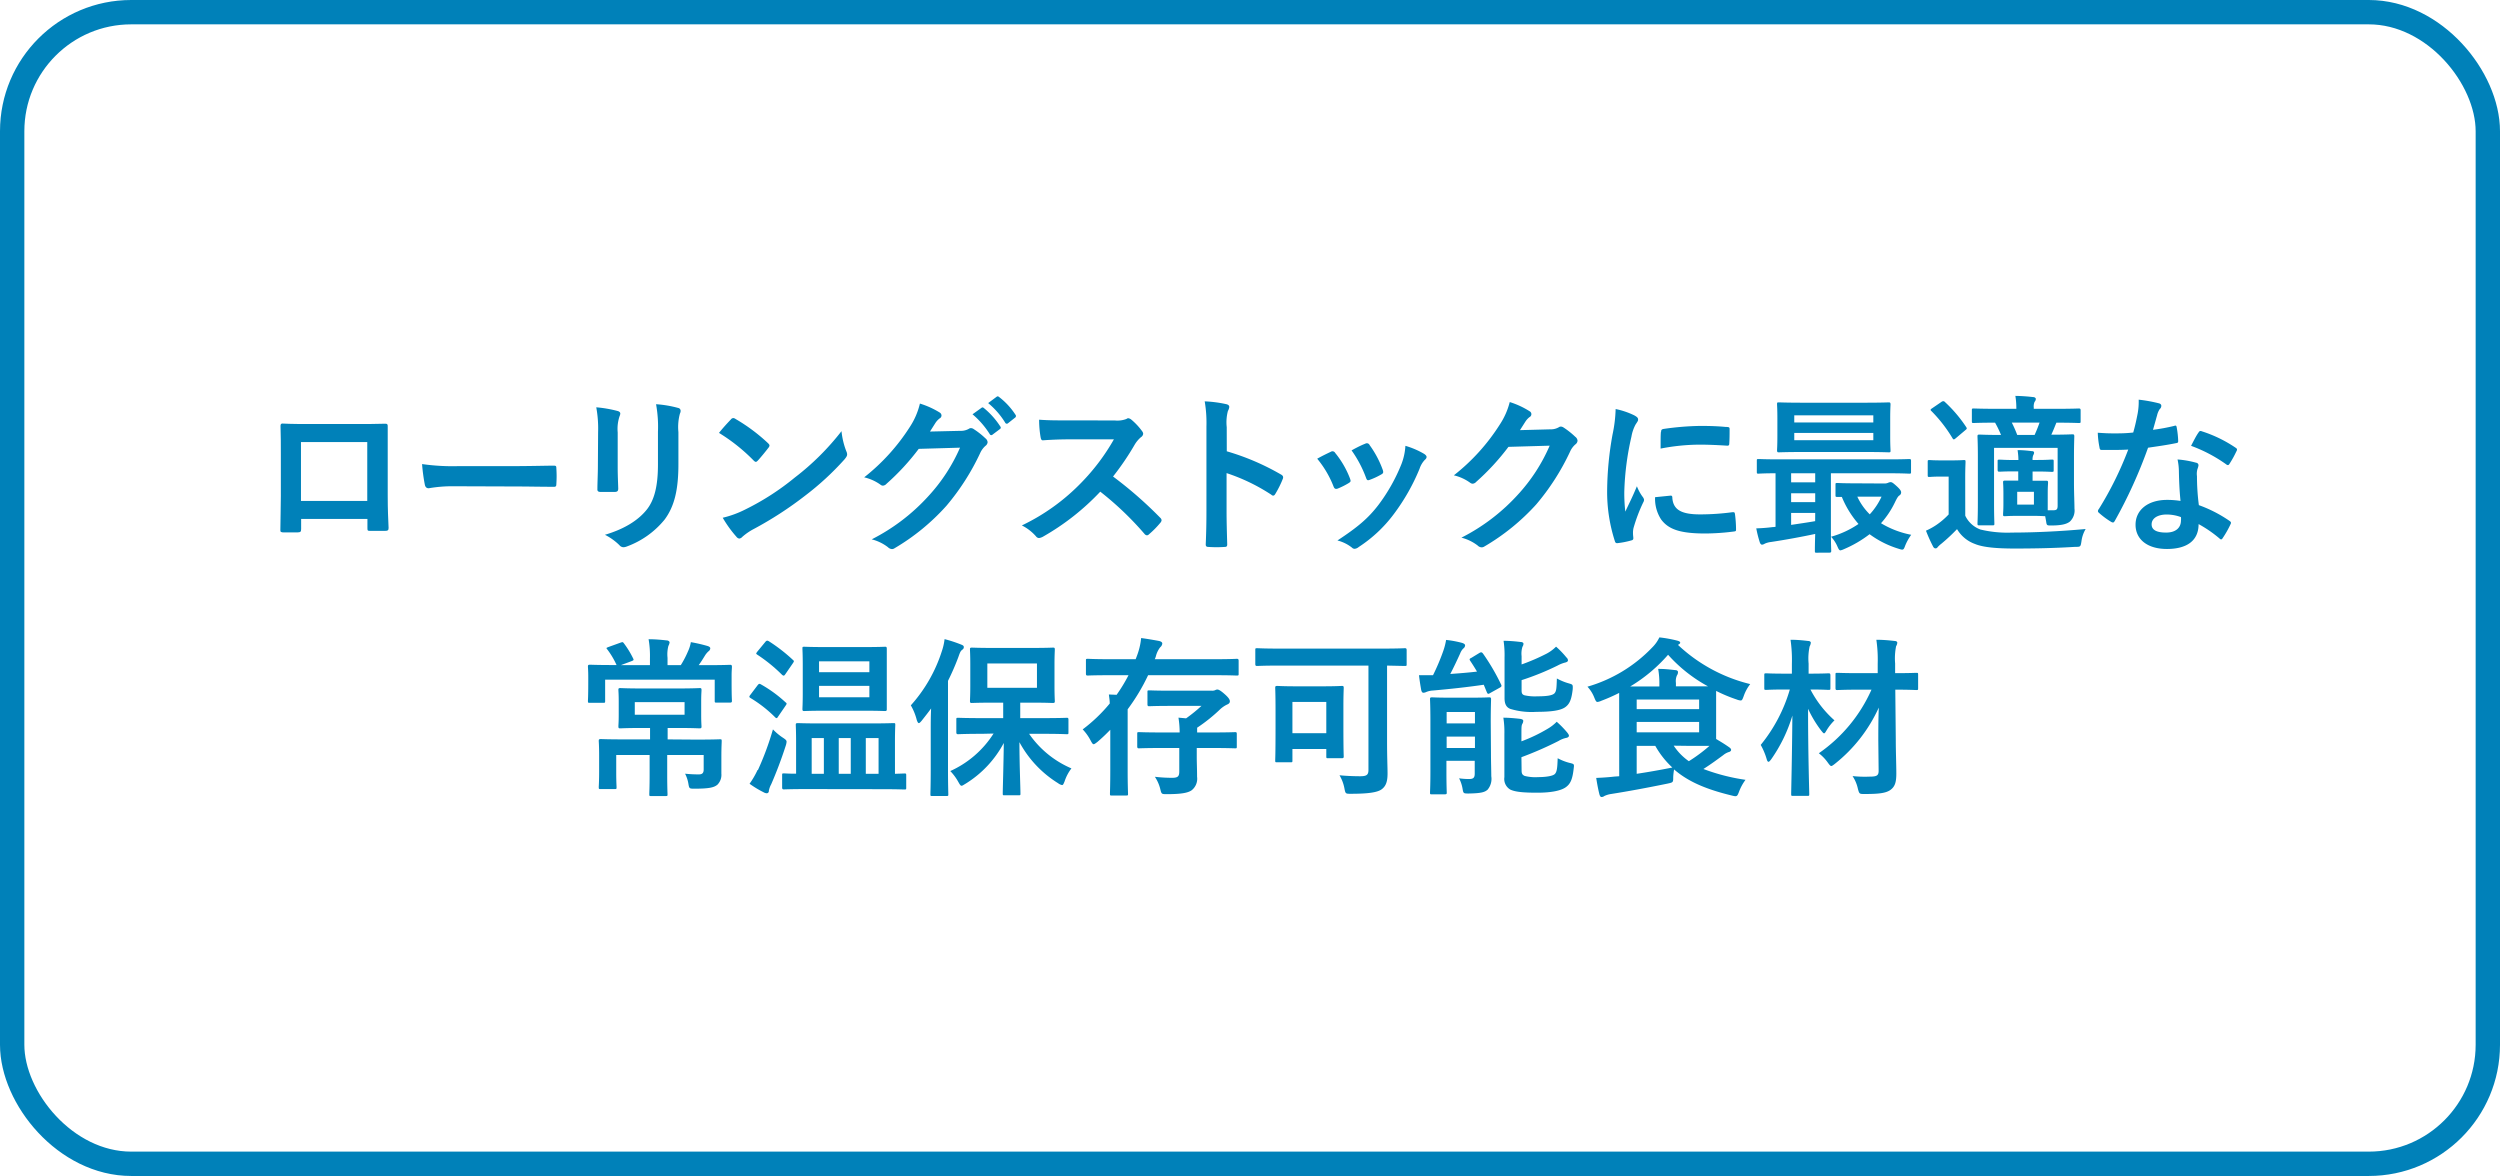 <svg xmlns="http://www.w3.org/2000/svg" viewBox="0 0 462 217.32"><defs><style>.cls-1{fill:none;stroke:#0081b9;stroke-miterlimit:10;stroke-width:4.5px;}.cls-2{fill:#0081b9;}</style></defs><g id="レイヤー_2" data-name="レイヤー 2"><g id="レイヤー_2-2" data-name="レイヤー 2"><rect class="cls-1" x="2.25" y="2.25" width="457.5" height="212.82" rx="22"/><path class="cls-2" d="M55.65,95.9v1.86c0,.54-.13.6-.69.63-.79,0-1.7,0-2.49,0-.54,0-.69-.09-.66-.47,0-1.64.09-3.88.09-6.27V83.94c0-1.7,0-3.41-.06-5.23,0-.32.12-.44.35-.44,1.66.09,3.52.09,5.63.09h7.5c2,0,4.44,0,5.92-.06.35,0,.44.16.41.63,0,1.54,0,3.24,0,5.1v7.53c0,2.74.09,4.28.16,6,0,.44-.16.54-.6.54-1,0-2,0-2.9,0-.38,0-.41-.07-.41-.51V95.9ZM67.87,81.7H55.62V92.57H67.87Z"/><path class="cls-2" d="M83.86,89.86a25.89,25.89,0,0,0-4.63.37c-.37,0-.62-.18-.72-.66A32.1,32.1,0,0,1,78,85.76a39.89,39.89,0,0,0,6.8.38H95c2.4,0,4.82-.06,7.25-.09.47,0,.56.06.56.44a20.89,20.89,0,0,1,0,3c0,.38-.12.5-.56.47-2.37,0-4.7-.06-7-.06Z"/><path class="cls-2" d="M110.53,79.87a21.82,21.82,0,0,0-.34-4.6,22.91,22.91,0,0,1,3.9.67c.38.09.54.28.54.5a1.38,1.38,0,0,1-.13.47,7.3,7.3,0,0,0-.35,3v6.37c0,1.63.07,2.86.1,4,0,.48-.19.63-.69.63H111c-.44,0-.63-.15-.6-.53,0-1.1.09-2.93.09-4.28Zm14.84,5.89c0,4.66-.7,7.78-2.56,10.27a16.15,16.15,0,0,1-6.92,4.94,2,2,0,0,1-.67.16,1,1,0,0,1-.75-.38,10.57,10.57,0,0,0-2.68-1.92c3.37-1,6-2.52,7.69-4.6,1.45-1.79,2.11-4.4,2.11-8.4v-6a23.26,23.26,0,0,0-.35-5.13,20.41,20.41,0,0,1,4.09.69.54.54,0,0,1,.45.54,1.07,1.07,0,0,1-.13.5,9.58,9.58,0,0,0-.28,3.43Z"/><path class="cls-2" d="M135.07,77.51a.58.58,0,0,1,.44-.25.79.79,0,0,1,.41.16,32.89,32.89,0,0,1,6,4.47c.19.19.28.31.28.44a.68.68,0,0,1-.19.41c-.47.63-1.51,1.89-1.95,2.36-.16.16-.25.25-.38.25s-.25-.09-.41-.25A33.41,33.41,0,0,0,132.87,80C133.56,79.12,134.47,78.14,135.07,77.51Zm2.74,16.6a47.05,47.05,0,0,0,9.07-5.86,47.34,47.34,0,0,0,8.63-8.57,14.08,14.08,0,0,0,.88,3.69,1.46,1.46,0,0,1,.16.6c0,.28-.16.53-.5.94a51.87,51.87,0,0,1-7.25,6.68,67.13,67.13,0,0,1-9.51,6.17,10.77,10.77,0,0,0-2.11,1.45.88.88,0,0,1-.57.32.84.84,0,0,1-.53-.35,21.56,21.56,0,0,1-2.52-3.5A18.86,18.86,0,0,0,137.81,94.11Z"/><path class="cls-2" d="M177.47,79.62a2.94,2.94,0,0,0,1.58-.38.63.63,0,0,1,.4-.12.9.9,0,0,1,.51.19A14,14,0,0,1,182.1,81a1,1,0,0,1,.41.72.92.92,0,0,1-.38.66,3.91,3.91,0,0,0-1,1.36,43.62,43.62,0,0,1-6.23,9.73,40.07,40.07,0,0,1-9.58,7.84.82.82,0,0,1-.5.16,1.15,1.15,0,0,1-.73-.35,8.26,8.26,0,0,0-3-1.45,36.25,36.25,0,0,0,10.49-8,32,32,0,0,0,5.83-8.94l-7.63.22a43.4,43.4,0,0,1-5.95,6.45,1,1,0,0,1-.66.35.73.73,0,0,1-.47-.19,8.48,8.48,0,0,0-3-1.35,37.55,37.55,0,0,0,8.47-9.36A13.5,13.5,0,0,0,170,74.58a15.64,15.64,0,0,1,3.68,1.67.66.66,0,0,1,.31.54.62.62,0,0,1-.34.53,3.4,3.4,0,0,0-.79.85l-1,1.58Zm3.91-4.25c.15-.13.28-.1.47.06a14.77,14.77,0,0,1,3,3.37.32.32,0,0,1-.09.51l-1.33,1a.32.32,0,0,1-.53-.09,15.76,15.76,0,0,0-3.18-3.66Zm2.8-2.05c.19-.12.28-.09.47.06a13.2,13.2,0,0,1,3,3.25.37.37,0,0,1-.09.57l-1.26,1a.33.33,0,0,1-.54-.09,14.58,14.58,0,0,0-3.15-3.62Z"/><path class="cls-2" d="M206,77.7a4.7,4.7,0,0,0,2.18-.28.49.49,0,0,1,.34-.13,1.1,1.1,0,0,1,.54.25,11.78,11.78,0,0,1,2.05,2.21.83.83,0,0,1,.15.41.85.85,0,0,1-.41.63,5.57,5.57,0,0,0-1.16,1.38,49.22,49.22,0,0,1-4,5.89,74.75,74.75,0,0,1,8.72,7.62.72.72,0,0,1,.25.44.77.77,0,0,1-.22.48,17,17,0,0,1-2.11,2.14.56.56,0,0,1-.38.19.67.67,0,0,1-.44-.26,57.8,57.8,0,0,0-8.18-7.81,45.12,45.12,0,0,1-10.59,8.32,2.07,2.07,0,0,1-.72.25.71.71,0,0,1-.54-.28,8.62,8.62,0,0,0-2.64-2.05,38.19,38.19,0,0,0,11.08-8,38.79,38.79,0,0,0,5.93-7.91l-8.13,0c-1.64,0-3.28.06-5,.18-.25,0-.34-.18-.41-.53a19.09,19.09,0,0,1-.28-3.28c1.7.13,3.28.13,5.32.13Z"/><path class="cls-2" d="M226.71,83.4a45,45,0,0,1,10,4.28c.35.19.51.41.35.82a18.39,18.39,0,0,1-1.36,2.74c-.12.22-.25.35-.41.35a.46.46,0,0,1-.34-.16,35,35,0,0,0-8.28-4v7c0,2,.06,3.91.12,6.17,0,.38-.12.48-.57.48a21.8,21.8,0,0,1-2.8,0c-.44,0-.6-.1-.6-.48.1-2.33.13-4.19.13-6.2V78.83a24,24,0,0,0-.32-4.66,22.9,22.9,0,0,1,3.94.51c.44.09.6.28.6.53a1.8,1.8,0,0,1-.25.73,8.2,8.2,0,0,0-.22,3Z"/><path class="cls-2" d="M245.93,83.49a.57.57,0,0,1,.82.22,17.07,17.07,0,0,1,2.71,4.67,2.29,2.29,0,0,1,.13.47c0,.19-.13.28-.38.44a13.8,13.8,0,0,1-2,1c-.44.15-.63,0-.79-.44a18.62,18.62,0,0,0-3-5.08C244.51,84.16,245.27,83.81,245.93,83.49Zm17.29.41c.25.19.41.35.41.54s-.09.35-.35.57a4.37,4.37,0,0,0-.94,1.6A37.85,37.85,0,0,1,257.58,95a25.2,25.2,0,0,1-6.48,6.08,1.36,1.36,0,0,1-.76.34.69.69,0,0,1-.5-.22,7.16,7.16,0,0,0-2.68-1.32c3.78-2.49,5.67-4.09,7.56-6.55A32.64,32.64,0,0,0,259,85.73a11.12,11.12,0,0,0,.72-3.34A15,15,0,0,1,263.22,83.9ZM252.29,82a.56.56,0,0,1,.82.26,18.34,18.34,0,0,1,2.43,4.59c.15.48.09.63-.32.85a13.2,13.2,0,0,1-2.17,1c-.35.13-.47,0-.63-.47a21.52,21.52,0,0,0-2.65-5C251,82.55,251.76,82.2,252.29,82Z"/><path class="cls-2" d="M286.49,79.34a2.92,2.92,0,0,0,1.57-.38.67.67,0,0,1,.41-.13,1,1,0,0,1,.5.19,14.67,14.67,0,0,1,2.14,1.7,1,1,0,0,1,.42.73.92.92,0,0,1-.38.66,3.75,3.75,0,0,0-1,1.35,43.48,43.48,0,0,1-6.24,9.74A40.27,40.27,0,0,1,274.3,101a.9.9,0,0,1-.51.15,1.09,1.09,0,0,1-.72-.34,8.34,8.34,0,0,0-3-1.45,36.19,36.19,0,0,0,10.48-8,32.09,32.09,0,0,0,5.83-9l-7.62.22a43.6,43.6,0,0,1-5.95,6.46,1,1,0,0,1-.66.35.81.81,0,0,1-.48-.19,8.42,8.42,0,0,0-3-1.36,37.16,37.16,0,0,0,8.47-9.35A13.5,13.5,0,0,0,279,74.3,15.24,15.24,0,0,1,282.67,76a.6.6,0,0,1,0,1.07,3.38,3.38,0,0,0-.78.85l-1,1.57Z"/><path class="cls-2" d="M302,76.75c.53.29.72.48.72.76s-.06.32-.47.95a7.32,7.32,0,0,0-.76,2.23,51.18,51.18,0,0,0-1.32,10.17,29.54,29.54,0,0,0,.19,3.69c.66-1.45,1.23-2.49,2.14-4.69a8.19,8.19,0,0,0,1.1,2,1.22,1.22,0,0,1,.22.47.93.93,0,0,1-.15.51,29.79,29.79,0,0,0-1.8,4.75,3.79,3.79,0,0,0-.09,1c0,.38.06.63.06.88s-.13.35-.41.41a15.32,15.32,0,0,1-2.58.5c-.22,0-.35-.12-.41-.34A29.63,29.63,0,0,1,297,90.61,60.57,60.57,0,0,1,298,80.28a25.42,25.42,0,0,0,.57-4.69A14.48,14.48,0,0,1,302,76.75Zm6.74,14.84c.25,0,.31.12.31.47.19,2.17,1.7,3,5.14,3a45.41,45.41,0,0,0,6-.41c.32,0,.38,0,.44.41a22.16,22.16,0,0,1,.19,2.71c0,.38,0,.41-.53.47a43,43,0,0,1-5.14.35c-4.66,0-6.83-.76-8.19-2.62a7,7,0,0,1-1.1-4.09Zm-1.77-11.78c0-.38.13-.47.44-.54a51.35,51.35,0,0,1,6.84-.56c1.89,0,3.34.06,4.66.19.66,0,.72.09.72.41,0,.94,0,1.79-.06,2.67,0,.29-.13.41-.41.38-1.89-.12-3.53-.19-5.13-.19a38.17,38.17,0,0,0-7.15.73C306.88,81.13,306.88,80.35,306.94,79.81Z"/><path class="cls-2" d="M335.74,102.14c-.32,0-.35,0-.35-.35s0-1.16.06-3.12c-2.51.54-5.63,1.11-8.18,1.49a3.71,3.71,0,0,0-1.14.31,1.19,1.19,0,0,1-.5.19c-.19,0-.35-.19-.44-.5a20.63,20.63,0,0,1-.63-2.52,29.67,29.67,0,0,0,3-.23,3.43,3.43,0,0,0,.56-.06V87.46c-2.14,0-3,.07-3.11.07-.32,0-.35,0-.35-.35v-2c0-.32,0-.35.35-.35s1.1.06,3.84.06H349c2.74,0,3.65-.06,3.84-.06s.32,0,.32.35v2c0,.31,0,.35-.32.35s-1.1-.07-3.84-.07H338.35V98c0,2.43.06,3.59.06,3.78s0,.35-.34.35Zm8.88-27.72c3.12,0,4.22-.06,4.41-.06s.34,0,.34.38c0,.19-.06.88-.06,2.58v3.31c0,1.7.06,2.39.06,2.58,0,.35,0,.38-.34.38s-1.29-.06-4.41-.06H333.16c-3.12,0-4.19.06-4.41.06s-.35,0-.35-.38c0-.19.06-.88.06-2.58V77.32c0-1.7-.06-2.39-.06-2.58,0-.35,0-.38.35-.38s1.29.06,4.41.06Zm-9.17,14.71V87.46H331v1.67Zm0,3.66V91.15H331v1.64Zm0,2H331V97c1.48-.22,3-.44,4.44-.69Zm-3.87-16.72h14.61V76.75H331.58ZM346.19,80H331.58v1.35h14.61Zm2.15,9.35a1.69,1.69,0,0,0,.56-.12,1.23,1.23,0,0,1,.47-.13c.23,0,.38.06,1.11.72s.85.95.85,1.17a.65.65,0,0,1-.32.57c-.25.15-.47.53-.85,1.32a16.38,16.38,0,0,1-2.55,3.81,17,17,0,0,0,5.58,2.14,9.78,9.78,0,0,0-1.11,2c-.31.85-.37.85-1.19.59a17.68,17.68,0,0,1-5.39-2.7,21.55,21.55,0,0,1-4.75,2.77,2.94,2.94,0,0,1-.63.22c-.22,0-.35-.22-.57-.73a6.24,6.24,0,0,0-1.17-1.79,17.27,17.27,0,0,0,5.07-2.36,18,18,0,0,1-3.08-5c-.51,0-.73,0-.82,0-.32,0-.35,0-.35-.38V89.6c0-.31,0-.34.35-.34s1,.06,3.46.06Zm-5.11,2.43a11.2,11.2,0,0,0,2.3,3.27,12.53,12.53,0,0,0,2.18-3.27Z"/><path class="cls-2" d="M363.18,95.3A5,5,0,0,0,366,97.86a21.32,21.32,0,0,0,5.83.56c4,0,8.88-.22,13.6-.66a5.92,5.92,0,0,0-.78,2.3c-.16,1-.16,1-1.17,1-4,.25-7.87.31-11.18.31s-5.83-.22-7.34-.85a6.33,6.33,0,0,1-3.3-2.74,34.12,34.12,0,0,1-2.87,2.68,5,5,0,0,0-.72.66.43.43,0,0,1-.41.22c-.16,0-.32-.12-.44-.37a27.15,27.15,0,0,1-1.3-2.9,12.3,12.3,0,0,0,1.83-1,13.69,13.69,0,0,0,2.36-2v-7h-1.29c-1.64,0-2.05.07-2.2.07-.35,0-.38,0-.38-.38v-2.4c0-.31,0-.34.38-.34.15,0,.56.06,2.2.06h1.8c1.63,0,2.11-.06,2.26-.06.32,0,.35,0,.35.34s-.06,1.11-.06,3.06Zm-4.44-21a.65.65,0,0,1,.37-.16.42.42,0,0,1,.32.16,25.29,25.29,0,0,1,3.91,4.6c.18.28.18.34-.19.63l-1.67,1.41c-.19.16-.32.26-.41.26s-.16-.07-.25-.22a26,26,0,0,0-3.88-5c-.25-.22-.22-.31.13-.54ZM376.88,85c1.26,0,2.08-.07,2.27-.07.34,0,.37,0,.37.35v1.57c0,.32,0,.35-.37.35-.19,0-1-.06-2.27-.06h-1.26v1.7c1.79,0,2.3,0,2.52,0s.34,0,.34.34-.06.67-.06,2V94.3c.35,0,.63,0,.95,0,.72,0,.88-.16.88-.88V82.77H368.5v10c0,2.64.06,3.74.06,3.93,0,.35,0,.38-.34.38h-2.43c-.31,0-.35,0-.35-.38,0-.19.07-1.19.07-3.87V84.34c0-2.39-.07-3.46-.07-3.68s0-.35.35-.35,1.2.07,4,.07a19.17,19.17,0,0,0-1.1-2.27c-2.74,0-3.75.06-3.91.06-.34,0-.38,0-.38-.34v-2c0-.31,0-.34.38-.34s1.26.06,4.41.06h3.43a14.28,14.28,0,0,0-.18-2.39,32,32,0,0,1,3.27.22c.32,0,.51.19.51.34a.83.83,0,0,1-.23.54,2.16,2.16,0,0,0-.15,1.07v.22h4c3.05,0,4.12-.06,4.31-.06s.35,0,.35.34v2c0,.31,0,.34-.35.34s-1.23-.06-4.13-.06l-.09.22c-.22.54-.47,1.2-.85,2,2.68,0,3.72-.07,3.9-.07s.35,0,.35.35-.06,1.48-.06,4v4.53c0,1.92.09,3.81.09,4.82a2.82,2.82,0,0,1-.85,2.43c-.63.5-1.67.72-3.46.72-.76,0-.82,0-.92-.72l-.18-1c-.35,0-.95-.06-2.27-.06H373c-1.73,0-2.26.06-2.45.06-.35,0-.38,0-.38-.35s.06-.66.06-2V91.15c0-1.32-.06-1.8-.06-2s0-.34.38-.34c.19,0,.72,0,2.42,0v-1.7h-.88c-1.54,0-2.39.06-2.58.06s-.35,0-.35-.35V85.29c0-.32,0-.35.35-.35s1,.07,2.58.07H373c0-.67-.06-1.17-.15-1.83.94,0,1.82.09,2.64.19.29,0,.41.12.41.31a1.07,1.07,0,0,1-.16.44,2.1,2.1,0,0,0-.12.89Zm-5.1-6.9a21.55,21.55,0,0,1,1,2.27H376c.37-.82.69-1.64.91-2.27Zm4.09,12.79h-3.09v2.36h3.09Z"/><path class="cls-2" d="M401.78,78.71c.28-.1.41-.1.47.25a16.58,16.58,0,0,1,.28,2.55c0,.28-.12.35-.38.38-1.7.35-3.24.56-5.19.85a88.16,88.16,0,0,1-6.14,13.51c-.13.22-.22.31-.35.31a.94.94,0,0,1-.38-.15,15.09,15.09,0,0,1-2.17-1.61c-.16-.13-.22-.22-.22-.35a.56.56,0,0,1,.16-.37,63.31,63.31,0,0,0,5.44-11c-1.19.07-2.17.07-3.15.07-.69,0-.94,0-1.73,0-.31,0-.38-.1-.44-.51a15.85,15.85,0,0,1-.31-2.67c1.29.09,2,.12,2.93.12,1.22,0,2.17,0,3.62-.16.38-1.32.6-2.39.82-3.52a12.18,12.18,0,0,0,.19-2.55,26.75,26.75,0,0,1,3.68.66c.32.06.5.25.5.47a.78.78,0,0,1-.28.6,3.41,3.41,0,0,0-.5,1.16c-.22.76-.48,1.74-.76,2.68A35.6,35.6,0,0,0,401.78,78.71Zm.88,8.44a10.9,10.9,0,0,0-.25-2.24,17.56,17.56,0,0,1,3.43.6.48.48,0,0,1,.44.5,3.49,3.49,0,0,1-.19.67A3.19,3.19,0,0,0,406,88a41.42,41.42,0,0,0,.35,5.35A24.67,24.67,0,0,1,412,96.25c.32.22.35.35.19.66a18.54,18.54,0,0,1-1.45,2.55c-.09.16-.19.22-.28.22s-.19-.06-.32-.19a23.23,23.23,0,0,0-3.84-2.64c0,3.15-2.27,4.6-5.86,4.6s-5.79-1.77-5.79-4.48,2.26-4.59,5.82-4.59a16,16,0,0,1,2.49.19C402.75,90.55,402.69,88.63,402.66,87.15Zm-2.24,7.93c-1.57,0-2.8.63-2.8,1.83,0,1,.88,1.51,2.68,1.51s2.74-.91,2.74-2.23a2.84,2.84,0,0,0,0-.63A7.75,7.75,0,0,0,400.42,95.08Zm5.86-15.14c.19-.32.35-.35.66-.22a24.17,24.17,0,0,1,6.17,3c.19.12.29.22.29.34a.71.71,0,0,1-.13.38A18.71,18.71,0,0,1,412,85.73c-.1.16-.19.22-.28.22a.46.46,0,0,1-.29-.12,27.24,27.24,0,0,0-6.52-3.44C405.4,81.45,405.87,80.5,406.28,79.94Z"/><path class="cls-2" d="M114.73,122.92h5.38v-1.29a18.08,18.08,0,0,0-.25-3.5c1.17,0,2.3.1,3.37.22.29,0,.51.22.51.35a1.72,1.72,0,0,1-.22.66,6.29,6.29,0,0,0-.16,2.21v1.35h2.45a17.85,17.85,0,0,0,1.33-2.55,6.59,6.59,0,0,0,.53-1.7,29.23,29.23,0,0,1,3.12.72c.28.1.47.22.47.44a.74.74,0,0,1-.34.54,3.91,3.91,0,0,0-.57.66c-.47.76-.79,1.29-1.23,1.89h1.64c2.93,0,4-.06,4.16-.06s.34,0,.34.34-.06.76-.06,1.61V126c0,2.77.06,3.3.06,3.49s0,.35-.34.35h-2.46c-.35,0-.38,0-.38-.35V125.6H111.83v3.9c0,.35,0,.38-.35.38H109c-.32,0-.35,0-.35-.38,0-.19.06-.69.06-3.46v-1c0-1.1-.06-1.67-.06-1.86s0-.34.35-.34,1.26.06,4.15.06h.79a14.74,14.74,0,0,0-1.67-2.83c-.12-.16-.19-.22-.19-.29s.13-.12.38-.22l2.27-.82c.38-.12.38-.09.6.19a16.9,16.9,0,0,1,1.67,2.74c.15.29.12.35-.29.51Zm13.92,13.76c3.09,0,4.19-.06,4.35-.06.34,0,.37,0,.37.35s-.06,1.07-.06,2.93v.88c0,.82,0,1.54,0,2.2a2.57,2.57,0,0,1-.75,2.05c-.6.47-1.39.72-4.19.72-1,0-1,0-1.17-1a6.17,6.17,0,0,0-.6-1.77,24.82,24.82,0,0,0,2.52.13c.63,0,.92-.22.92-.92v-2.67h-6.74v3.71c0,2.3.06,3.37.06,3.53,0,.32,0,.35-.35.35h-2.67c-.32,0-.35,0-.35-.35s.06-1.23.06-3.53v-3.71h-6.17v3.24c0,1.7.06,2.49.06,2.68,0,.35,0,.38-.34.38H111c-.32,0-.35,0-.35-.38,0-.19.07-1,.07-2.87v-3c0-1.76-.07-2.45-.07-2.64s0-.35.35-.35,1.29.06,4.38.06h4.75v-2.11h-1.51c-2.8,0-3.78.07-4,.07s-.34,0-.34-.35.06-.72.06-2.14v-2.46c0-1.45-.06-1.92-.06-2.14s0-.35.34-.35,1.17.07,4,.07h6.68c2.8,0,3.78-.07,4-.07s.34,0,.34.35-.06.69-.06,2.14v2.46c0,1.42.06,1.95.06,2.14s0,.35-.34.35-1.2-.07-4-.07h-1.92v2.11Zm-2.14-6.93h-9.2v2.33h9.2Z"/><path class="cls-2" d="M140,126.64c.26-.32.35-.32.63-.16a24,24,0,0,1,4.54,3.31c.13.09.19.15.19.25s-.06.19-.19.38l-1.42,2.07c-.09.16-.16.22-.25.22a.52.52,0,0,1-.28-.18A23.35,23.35,0,0,0,138.7,129c-.15-.1-.22-.16-.22-.25a.8.8,0,0,1,.19-.35Zm.07,15.65a53.72,53.72,0,0,0,2.77-7.5,10.32,10.32,0,0,0,1.86,1.55c.5.34.66.47.66.75a3.14,3.14,0,0,1-.16.73c-.82,2.55-1.76,5-2.68,7.11a4,4,0,0,0-.44,1.23.4.4,0,0,1-.38.44,1.36,1.36,0,0,1-.59-.19,18.46,18.46,0,0,1-2.59-1.57A16,16,0,0,0,140,142.29Zm1.35-23.65c.25-.29.35-.29.63-.16a30.41,30.41,0,0,1,4.47,3.46c.13.1.19.19.19.26s-.06.18-.19.37l-1.41,2.05c-.22.32-.32.28-.57.1a28.89,28.89,0,0,0-4.57-3.72c-.15-.1-.22-.16-.22-.22s.07-.19.22-.38Zm7.78,27.18c-3.09,0-4.13.06-4.31.06s-.35,0-.35-.35v-2.26c0-.32,0-.35.35-.35.12,0,.75.06,2.23.06v-5.89c0-2-.06-2.93-.06-3.12s0-.34.34-.34,1.23.06,4.26.06h9.16c3,0,4.06-.06,4.25-.06.35,0,.38,0,.38.34,0,.16-.06,1.14-.06,3.09V143l1.7-.06c.35,0,.38,0,.38.35v2.26c0,.32,0,.35-.38.35-.16,0-1.23-.06-4.28-.06Zm10.36-26.24c2.84,0,3.81-.06,4-.06s.32,0,.32.38c0,.19,0,1,0,3v5.16c0,2,0,2.84,0,3s0,.34-.32.34-1.16-.06-4-.06h-6.93c-2.8,0-3.81.06-4,.06s-.34,0-.34-.34.06-1,.06-3v-5.16c0-2-.06-2.83-.06-3,0-.35,0-.38.34-.38s1.2.06,4,.06ZM152.25,143V136.4H150V143Zm-.89-20.78v2h9.3v-2Zm9.3,4.53h-9.3v2.11h9.3ZM157.22,143V136.4H155V143ZM160,136.4V143h2.36V136.4Z"/><path class="cls-2" d="M172,134.92c0-1.17,0-2.61.07-4-.57.79-1.17,1.54-1.77,2.3-.22.25-.37.41-.5.41s-.25-.19-.38-.57a10.52,10.52,0,0,0-1.1-2.71,27.47,27.47,0,0,0,5.73-10,10.9,10.9,0,0,0,.51-2.24,25.48,25.48,0,0,1,3.05,1c.32.13.5.22.5.47s-.09.35-.34.54-.38.47-.66,1.29a44.49,44.49,0,0,1-1.92,4.41V142c0,3.05.06,4.59.06,4.75,0,.32,0,.35-.35.35h-2.64c-.29,0-.32,0-.32-.35s.06-1.7.06-4.75Zm9.45.69c-3.11,0-4.19.07-4.37.07s-.35,0-.35-.35V133c0-.32,0-.35.35-.35s1.26.06,4.37.06h3.94v-2.86h-1.8c-2.83,0-3.81.06-4,.06s-.34,0-.34-.34.06-1,.06-2.78v-4c0-1.79-.06-2.55-.06-2.77s0-.34.34-.34,1.2.06,4,.06h7c2.83,0,3.78-.06,4-.06s.34,0,.34.34-.06,1-.06,2.77v4c0,1.8.06,2.59.06,2.78s0,.34-.34.34-1.17-.06-4-.06h-2.05v2.86h4.25c3.09,0,4.16-.06,4.35-.06s.31,0,.31.35v2.33c0,.31,0,.35-.31.35s-1.26-.07-4.35-.07h-2.61A18.17,18.17,0,0,0,198,142a8,8,0,0,0-1.26,2.39c-.19.47-.28.69-.47.69a1.73,1.73,0,0,1-.73-.34,20.2,20.2,0,0,1-7.15-7.59c0,3.93.19,8.41.19,9.48,0,.31,0,.34-.34.34h-2.59c-.31,0-.34,0-.34-.34,0-1,.15-5.33.19-9.33a19.69,19.69,0,0,1-7.06,7.53c-.38.22-.57.38-.75.38s-.32-.22-.6-.72a9.28,9.28,0,0,0-1.48-2,18.43,18.43,0,0,0,8-6.93Zm10.18-13h-9.17v4.5h9.17Z"/><path class="cls-2" d="M206.35,128.4a30.14,30.14,0,0,0,2.2-3.62h-3.62c-2.77,0-3.72.06-3.91.06s-.34,0-.34-.35V122.1c0-.31,0-.35.34-.35s1.14.07,3.91.07h4.94c.16-.41.32-.82.45-1.23a12.14,12.14,0,0,0,.56-2.68c1,.13,2.3.35,3.31.54.38.09.6.25.6.47a1,1,0,0,1-.38.69,4.46,4.46,0,0,0-.79,1.61,2.85,2.85,0,0,1-.22.6h11.28c2.77,0,3.71-.07,3.87-.07s.35,0,.35.35v2.39c0,.32,0,.35-.35.35s-1.1-.06-3.87-.06H212.17a36.63,36.63,0,0,1-3.78,6.3v11.3c0,2.74.07,4.13.07,4.29,0,.31,0,.34-.35.34h-2.65c-.31,0-.34,0-.34-.34s.06-1.55.06-4.29v-7.52a32.13,32.13,0,0,1-2.39,2.26c-.35.26-.54.41-.69.41s-.29-.19-.54-.66a9,9,0,0,0-1.48-2.08,29,29,0,0,0,5-4.78c0-.6-.1-1.11-.16-1.67Zm8.41,9.83c-3,0-4.07.06-4.26.06s-.34,0-.34-.35v-2.3c0-.31,0-.34.34-.34s1.26.06,4.26.06H218a17.71,17.71,0,0,0-.22-2.74l1.41.13a28.06,28.06,0,0,0,2.84-2.3h-5.73c-2.77,0-3.72.06-3.91.06s-.34,0-.34-.35V127.9c0-.29,0-.32.34-.32s1.14.06,3.91.06h7.62a1.54,1.54,0,0,0,.63-.09,1.05,1.05,0,0,1,.38-.13c.25,0,.56.13,1.35.82s1,1.07,1,1.36-.19.47-.51.6a5.06,5.06,0,0,0-1.26.85,30.3,30.3,0,0,1-4.28,3.43v.88H224c3,0,4.06-.06,4.25-.06s.31,0,.31.34v2.3c0,.32,0,.35-.31.35s-1.23-.06-4.25-.06h-2.84v1.57c0,1.23.06,2.27.06,3.75a2.71,2.71,0,0,1-1,2.49c-.7.5-2,.72-4.57.72-1,0-1,0-1.23-.94a7.17,7.17,0,0,0-1-2.27,27.87,27.87,0,0,0,3.15.19c1.11,0,1.36-.25,1.36-1.2v-4.31Z"/><path class="cls-2" d="M236.27,123c-2.78,0-3.75.07-3.94.07s-.35,0-.35-.35v-2.58c0-.32,0-.35.35-.35s1.16.07,3.94.07h19.4c2.77,0,3.74-.07,3.93-.07s.35,0,.35.35v2.58c0,.32,0,.35-.35.35l-3.27-.07v13.8c0,3.34.09,4.85.09,6.14,0,1.45-.28,2.33-1.1,2.93s-2.68.82-5.67.82c-1,0-1,0-1.2-1a7.42,7.42,0,0,0-.91-2.42c1.17.12,2.65.18,3.81.18s1.54-.22,1.54-1.16V123ZM236,140.87c-.31,0-.34,0-.34-.34s.06-1.11.06-5.93v-3.3c0-3-.06-4-.06-4.19s0-.35.34-.35,1.07.07,3.53.07h4.91c2.49,0,3.31-.07,3.53-.07s.35,0,.35.35-.06,1.13-.06,3.46v3.53c0,4.6.06,5.48.06,5.67s0,.35-.35.35h-2.49c-.34,0-.38,0-.38-.35v-1.36h-6.26v2.12c0,.31,0,.34-.35.34Zm2.84-5.38h6.26v-5.77h-6.26Z"/><path class="cls-2" d="M273.42,120.65c.34-.19.47-.09.66.16a39.45,39.45,0,0,1,3.3,5.64c.16.31.13.44-.22.63l-1.79,1c-.35.22-.44.19-.6-.15l-.57-1.39c-3,.44-6.23.79-9.41,1.07a3.69,3.69,0,0,0-1.26.29,1.26,1.26,0,0,1-.48.12c-.19,0-.31-.12-.41-.5-.15-.85-.31-1.83-.41-2.74.82,0,1.77,0,2.59,0a39.45,39.45,0,0,0,1.86-4.38,12.11,12.11,0,0,0,.56-2.14,18.86,18.86,0,0,1,3,.56c.35.13.51.25.51.48a.79.79,0,0,1-.35.56,2.63,2.63,0,0,0-.57.92c-.5,1.1-1.19,2.58-1.82,3.77,1.7-.12,3.37-.25,4.94-.44-.41-.69-.82-1.35-1.26-2-.19-.29-.12-.38.22-.54Zm2.11,18.52c0,1.61.06,3.31.06,4.28a3.1,3.1,0,0,1-.69,2.49c-.51.44-1.11.66-3.47.7-1,0-1,0-1.16-.95a6.63,6.63,0,0,0-.63-1.86,11.69,11.69,0,0,0,1.89.13c.75,0,1-.25,1-1v-2.36h-5.23v2c0,2.49.06,3.68.06,3.87s0,.32-.35.32h-2.39c-.31,0-.35,0-.35-.32s.07-1.32.07-3.87v-9.45c0-2.55-.07-3.72-.07-3.94s0-.34.35-.34,1,.06,3.34.06h3.94c2.33,0,3.11-.06,3.3-.06s.35,0,.35.34-.06,1.58-.06,4.22Zm-8.19-7.59v2.11h5.23v-2.11Zm5.23,6.65v-2.11h-5.23v2.11Zm8.62-15.44a37.56,37.56,0,0,0,4.63-2,7.28,7.28,0,0,0,1.74-1.29,16.84,16.84,0,0,1,1.92,2,.74.74,0,0,1,.28.54c0,.19-.19.31-.44.38a5.94,5.94,0,0,0-1.45.56,48.58,48.58,0,0,1-6.68,2.71v1.86c0,.57.1.79.54.94a8.8,8.8,0,0,0,2.39.19c1.67,0,2.78-.15,3.15-.56s.38-1,.44-2.74a10.15,10.15,0,0,0,2.21.91c.75.22.75.22.72,1.07-.22,1.89-.56,2.77-1.45,3.37s-2.67.82-5.26.82a13.54,13.54,0,0,1-4.81-.54c-.73-.28-1.08-.88-1.08-2V121.5a17.72,17.72,0,0,0-.18-3.08c1,0,2.11.09,3.15.22.34,0,.53.15.53.34a1.07,1.07,0,0,1-.19.54,4.23,4.23,0,0,0-.16,1.73Zm0,19.53c0,.6.09.85.56,1.07a8.11,8.11,0,0,0,2.52.22c1.23,0,2.65-.16,3.06-.57s.47-1.22.53-2.92a9.5,9.5,0,0,0,2.27.88c.79.19.79.22.69,1-.22,2-.59,2.86-1.48,3.49s-2.67,1-5.23,1c-2.33,0-4-.1-5-.57a2.27,2.27,0,0,1-1.1-2.3v-7.93a17.26,17.26,0,0,0-.19-3.06c1,0,2.11.1,3.15.22.34.07.53.16.53.38a1.17,1.17,0,0,1-.19.57c-.12.25-.15.44-.15,1.67V137a29.42,29.42,0,0,0,4.81-2.3,8,8,0,0,0,1.71-1.32,17.49,17.49,0,0,1,1.95,2c.22.29.31.44.31.6s-.22.35-.5.38a4.61,4.61,0,0,0-1.42.57,65.16,65.16,0,0,1-6.86,3Z"/><path class="cls-2" d="M299.22,131.39c0-1.54,0-2.64,0-3.34a32.52,32.52,0,0,1-3.28,1.45,2.53,2.53,0,0,1-.72.22c-.25,0-.35-.22-.6-.82a6.37,6.37,0,0,0-1.26-2,26.86,26.86,0,0,0,12-7.28,6.44,6.44,0,0,0,1.29-1.83,23.69,23.69,0,0,1,3.31.6c.28.07.54.19.54.35s-.1.25-.32.38l-.09.06a29.76,29.76,0,0,0,13.35,7.24,7.71,7.71,0,0,0-1.2,2.21c-.22.6-.31.82-.56.82a2.57,2.57,0,0,1-.76-.19,28.89,28.89,0,0,1-3.78-1.58c0,.48,0,1.3,0,2.62v4.09c0,1,0,1.67,0,2.18.91.53,1.67,1,2.39,1.51.23.16.38.31.38.5s-.19.35-.47.41a3.24,3.24,0,0,0-1,.57c-1.07.78-2.11,1.57-3.65,2.55a36.58,36.58,0,0,0,7.78,2,8.93,8.93,0,0,0-1.2,2.21c-.34.88-.38.94-1.35.69-4.51-1.1-7.94-2.46-10.65-4.82a12,12,0,0,0-.16,1.39c0,1,0,1-1,1.22-3.84.79-7.59,1.48-10.49,1.93a4.43,4.43,0,0,0-1.23.37.87.87,0,0,1-.53.19c-.16,0-.29-.16-.38-.47-.22-.85-.44-2-.6-3.06,1.35-.06,2.24-.12,3.37-.25l.88-.06Zm7.43-4.53v-.25a15.82,15.82,0,0,0-.22-3c1.17,0,2.05.1,3.18.23.32,0,.48.18.48.34a1,1,0,0,1-.19.63,2.6,2.6,0,0,0-.19,1.39v.63h2.68c1.48,0,2.51,0,3.24,0a27.43,27.43,0,0,1-7.37-5.83,29,29,0,0,1-7,5.86Zm-4.19,2.42v1.77H314v-1.77ZM314,133.41H302.46v1.92H314ZM302.46,143c2.08-.31,4.23-.69,6.59-1.16a16.4,16.4,0,0,1-3.15-4h-3.44Zm6.84-5.2a10.63,10.63,0,0,0,2.8,2.87,29.43,29.43,0,0,0,3.81-2.83c-.72,0-1.86,0-3.52,0Z"/><path class="cls-2" d="M338.26,127.14c0,.31,0,.35-.35.35s-1-.07-3.34-.07a19.67,19.67,0,0,0,4.44,5.7,9.28,9.28,0,0,0-1.45,1.83c-.22.38-.34.57-.47.57s-.28-.19-.56-.54a21.25,21.25,0,0,1-2.4-4c0,8.57.22,15.09.22,15.75,0,.31,0,.35-.34.35h-2.65c-.31,0-.35,0-.35-.35,0-.66.16-6.77.22-14.49a28,28,0,0,1-3.9,8.06c-.22.29-.38.48-.51.48s-.25-.16-.34-.51a12.41,12.41,0,0,0-1.1-2.61,29,29,0,0,0,5.38-10.24h-.91c-2.46,0-3.24.07-3.43.07-.35,0-.38,0-.38-.35v-2.33c0-.35,0-.38.38-.38.19,0,1,.06,3.43.06h1.29V122.7a26.18,26.18,0,0,0-.25-4.47c1.19,0,2.14.09,3.24.22.32,0,.51.16.51.31a1.7,1.7,0,0,1-.22.7,10.59,10.59,0,0,0-.19,3.18v1.85h.22c2.45,0,3.27-.06,3.46-.06s.35,0,.35.38Zm8.85,9.67c0-1.48,0-3.65.09-6.05a28,28,0,0,1-8.12,10.4c-.35.28-.54.4-.67.4s-.31-.18-.63-.63a8.12,8.12,0,0,0-1.66-1.73,28.14,28.14,0,0,0,9.73-11.75h-2.3c-2.8,0-3.78.07-4,.07s-.35,0-.35-.35v-2.49c0-.31,0-.34.35-.34s1.17.06,4,.06H347v-1.73a25.74,25.74,0,0,0-.25-4.44c1.17,0,2.24.09,3.37.22.32,0,.5.16.5.31a1.4,1.4,0,0,1-.22.66,11.38,11.38,0,0,0-.18,3.19v1.79c2.77,0,3.71-.06,3.87-.06.34,0,.38,0,.38.34v2.49c0,.32,0,.35-.38.35-.16,0-1.1-.07-3.84-.07l.09,9.2c0,2.21.1,4.69.1,6.27s-.22,2.42-1.08,3.05-2.29.76-4.75.76c-1,0-1,0-1.26-.91a6.82,6.82,0,0,0-1-2.4,21.29,21.29,0,0,0,3.18.1c1.36,0,1.67-.22,1.64-1.2Z"/></g></g></svg>